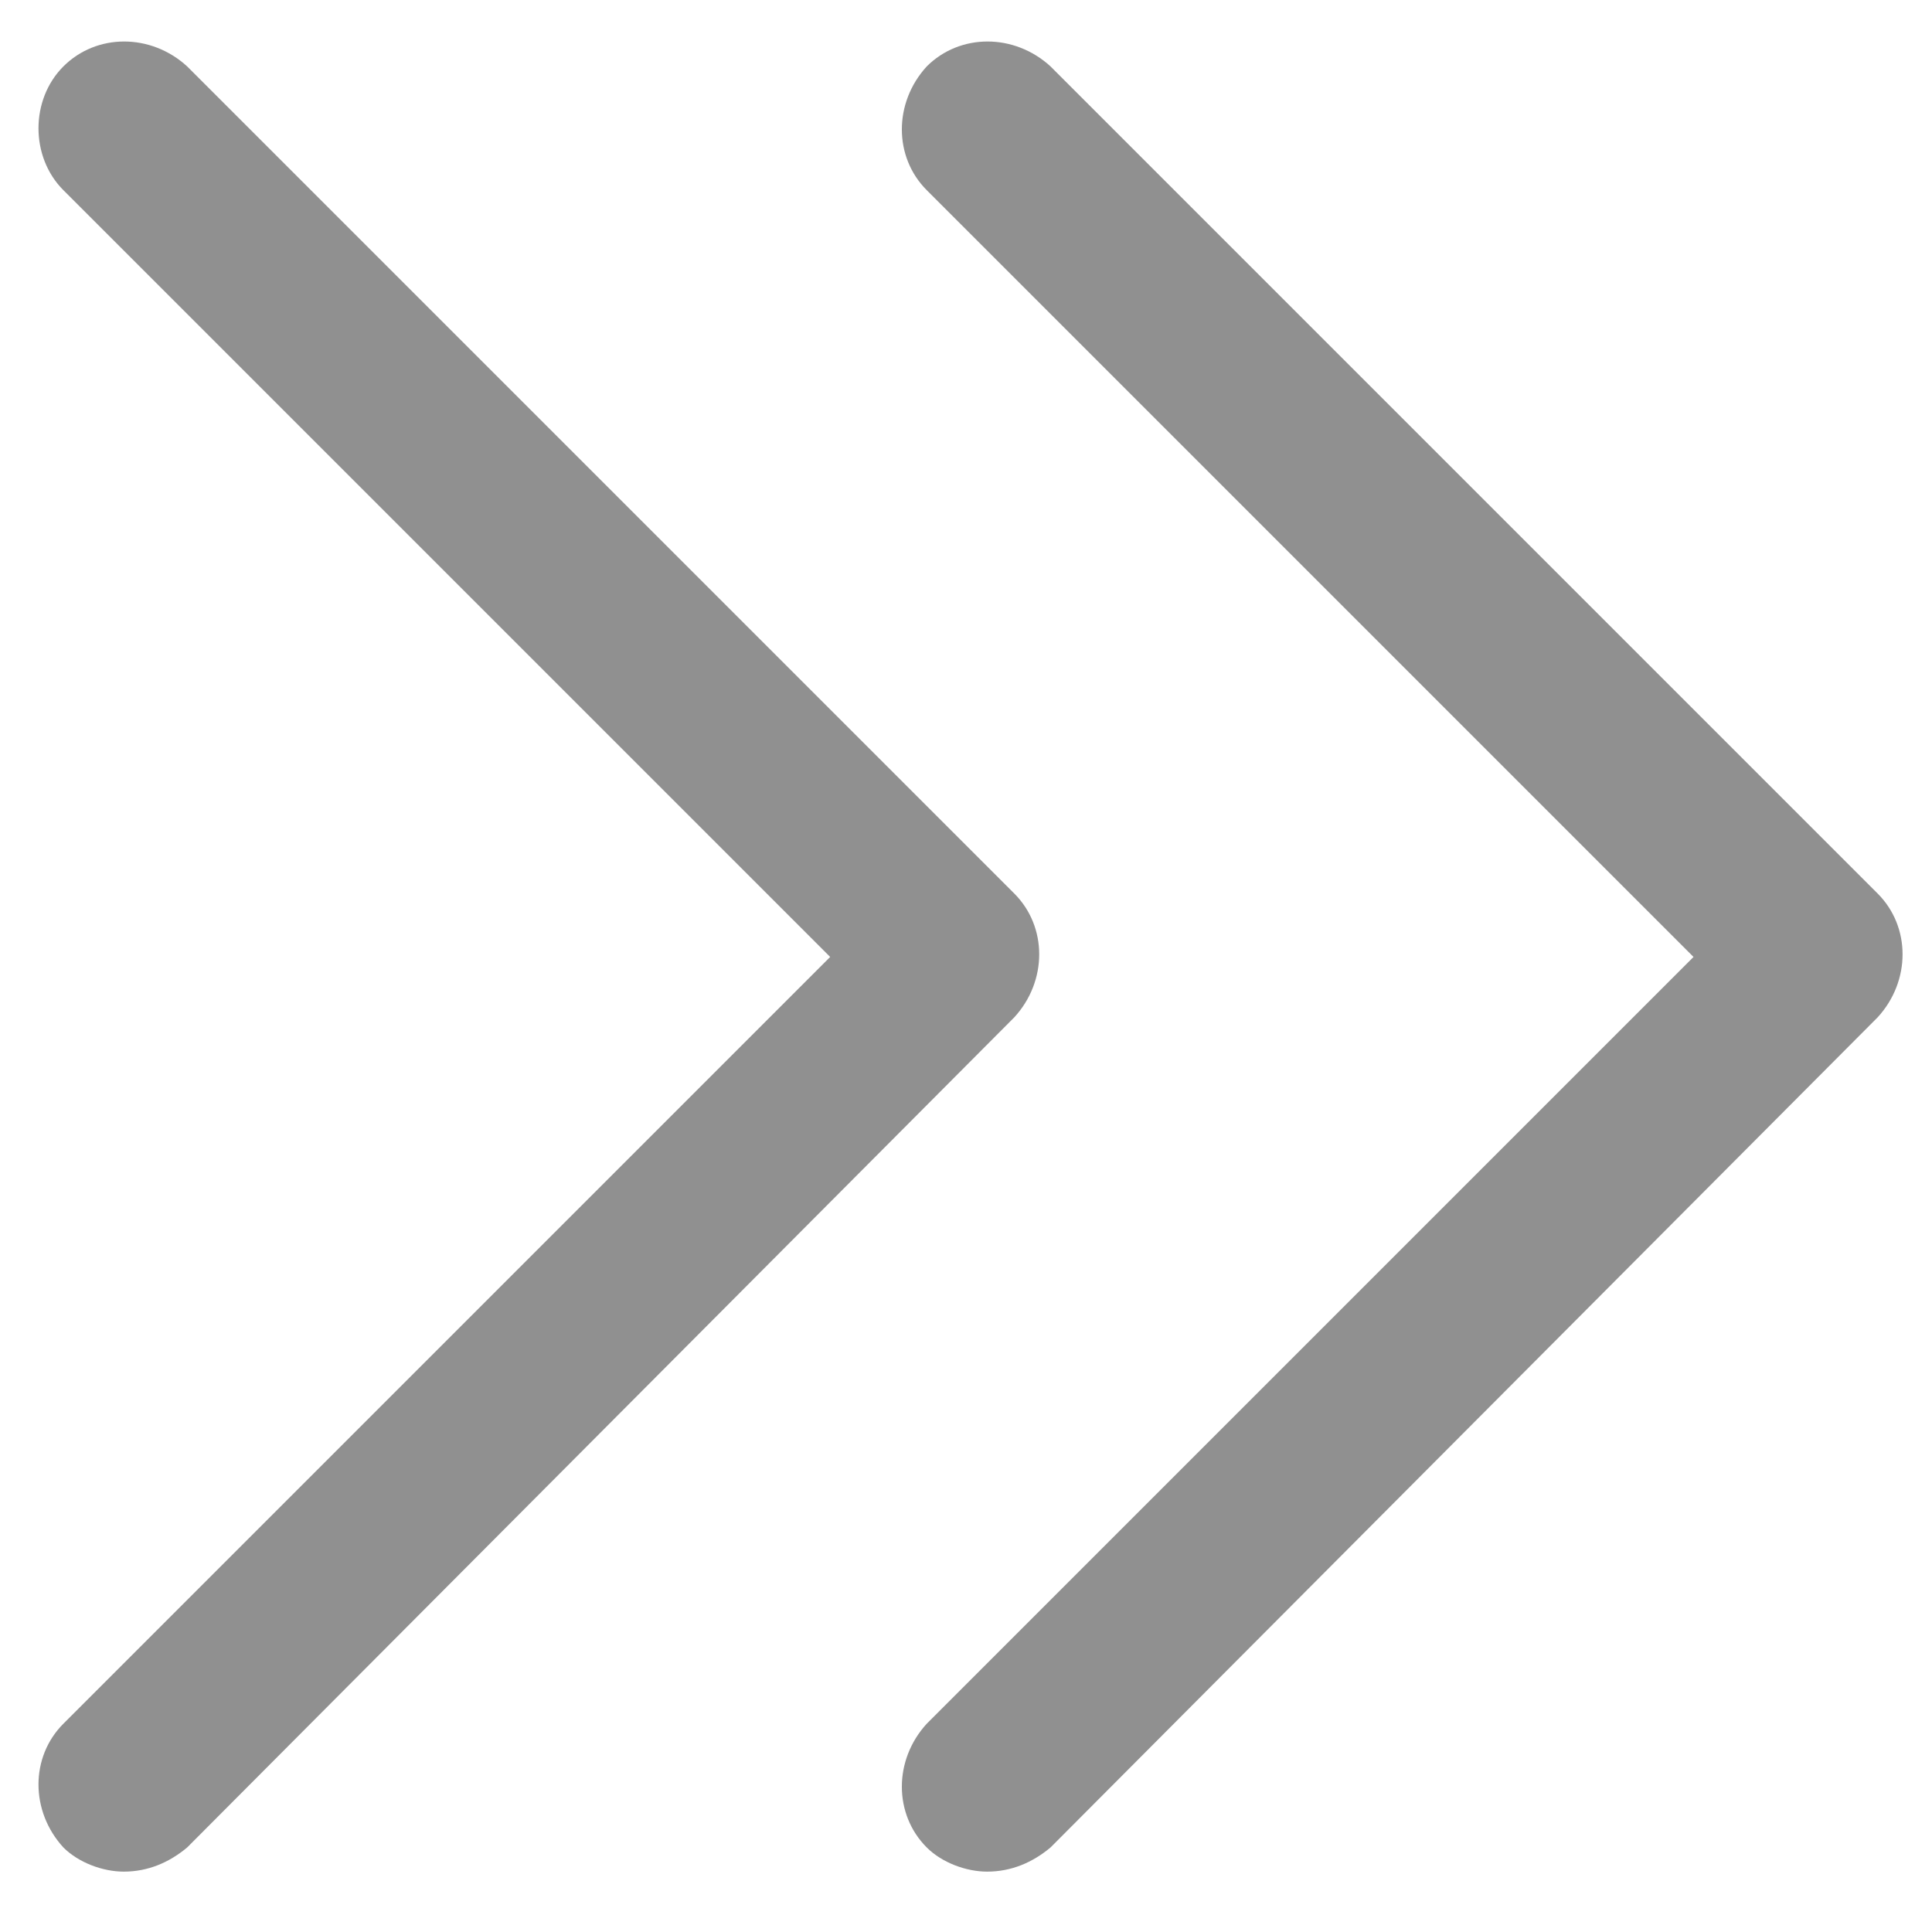 <?xml version="1.0" encoding="utf-8"?>
<!-- Generator: Adobe Illustrator 23.0.2, SVG Export Plug-In . SVG Version: 6.00 Build 0)  -->
<svg version="1.1" id="图层_1" xmlns="http://www.w3.org/2000/svg" xmlns:xlink="http://www.w3.org/1999/xlink" x="0px" y="0px"
	 viewBox="0 0 64 64" style="enable-background:new 0 0 64 64;" xml:space="preserve">
<style type="text/css">
	.st0{fill:#FF6C04;}
	.st1{fill:#3BAE3E;}
	.st2{fill:#909090;}
	.st3{fill:#909090;stroke:#909090;stroke-miterlimit:10;}
	.st4{fill:#9A999A;}
	.st5{fill:#7F7F80;}
	.st6{fill:#FFFFFF;}
	.st7{fill:#8F8F8F;}
	.st8{fill:#040000;}
	.st9{fill:#EB6A1B;}
	.st10{fill:#FDF2E9;}
	.st11{fill:#F3AA89;}
	.st12{fill:#060001;}
	.st13{fill:#9D9D9D;}
	.st14{fill:#F4A72B;}
	.st15{fill:#DB2926;}
	.st16{fill:#ABABAB;}
	.st17{fill:#C4C3C3;}
	.st18{fill:url(#SVGID_1_);}
	.st19{fill:#FFBC8F;}
	.st20{fill:#FF6C04;stroke:#EB6A1B;stroke-miterlimit:10;}
	.st21{fill:#C2C2C2;}
	.st22{fill:#9B9B9B;}
	.st23{fill:#CACACA;}
	.st24{fill:#A7A7A7;}
	.st25{fill:#808080;}
</style>
<g>
	<path class="st2" d="M4.1,62c-0.7,0-1.5-0.3-2-0.8C1,60,1,58.2,2.1,57.1l25.4-25.4L2.1,6.3C1,5.2,1,3.3,2.1,2.2
		c1.1-1.1,2.9-1.1,4.1,0l27.4,27.4c1.1,1.1,1.1,2.9,0,4.1L6.2,61.2C5.6,61.7,4.9,62,4.1,62z"/>
	<path class="st2" d="M32.7,62c-0.7,0-1.5-0.3-2-0.8c-1.1-1.1-1.1-2.9,0-4.1l25.4-25.4L30.7,6.3c-1.1-1.1-1.1-2.9,0-4.1
		c1.1-1.1,2.9-1.1,4.1,0l27.4,27.4c1.1,1.1,1.1,2.9,0,4.1L34.8,61.2C34.2,61.7,33.5,62,32.7,62z"/>
</g>
</svg>
